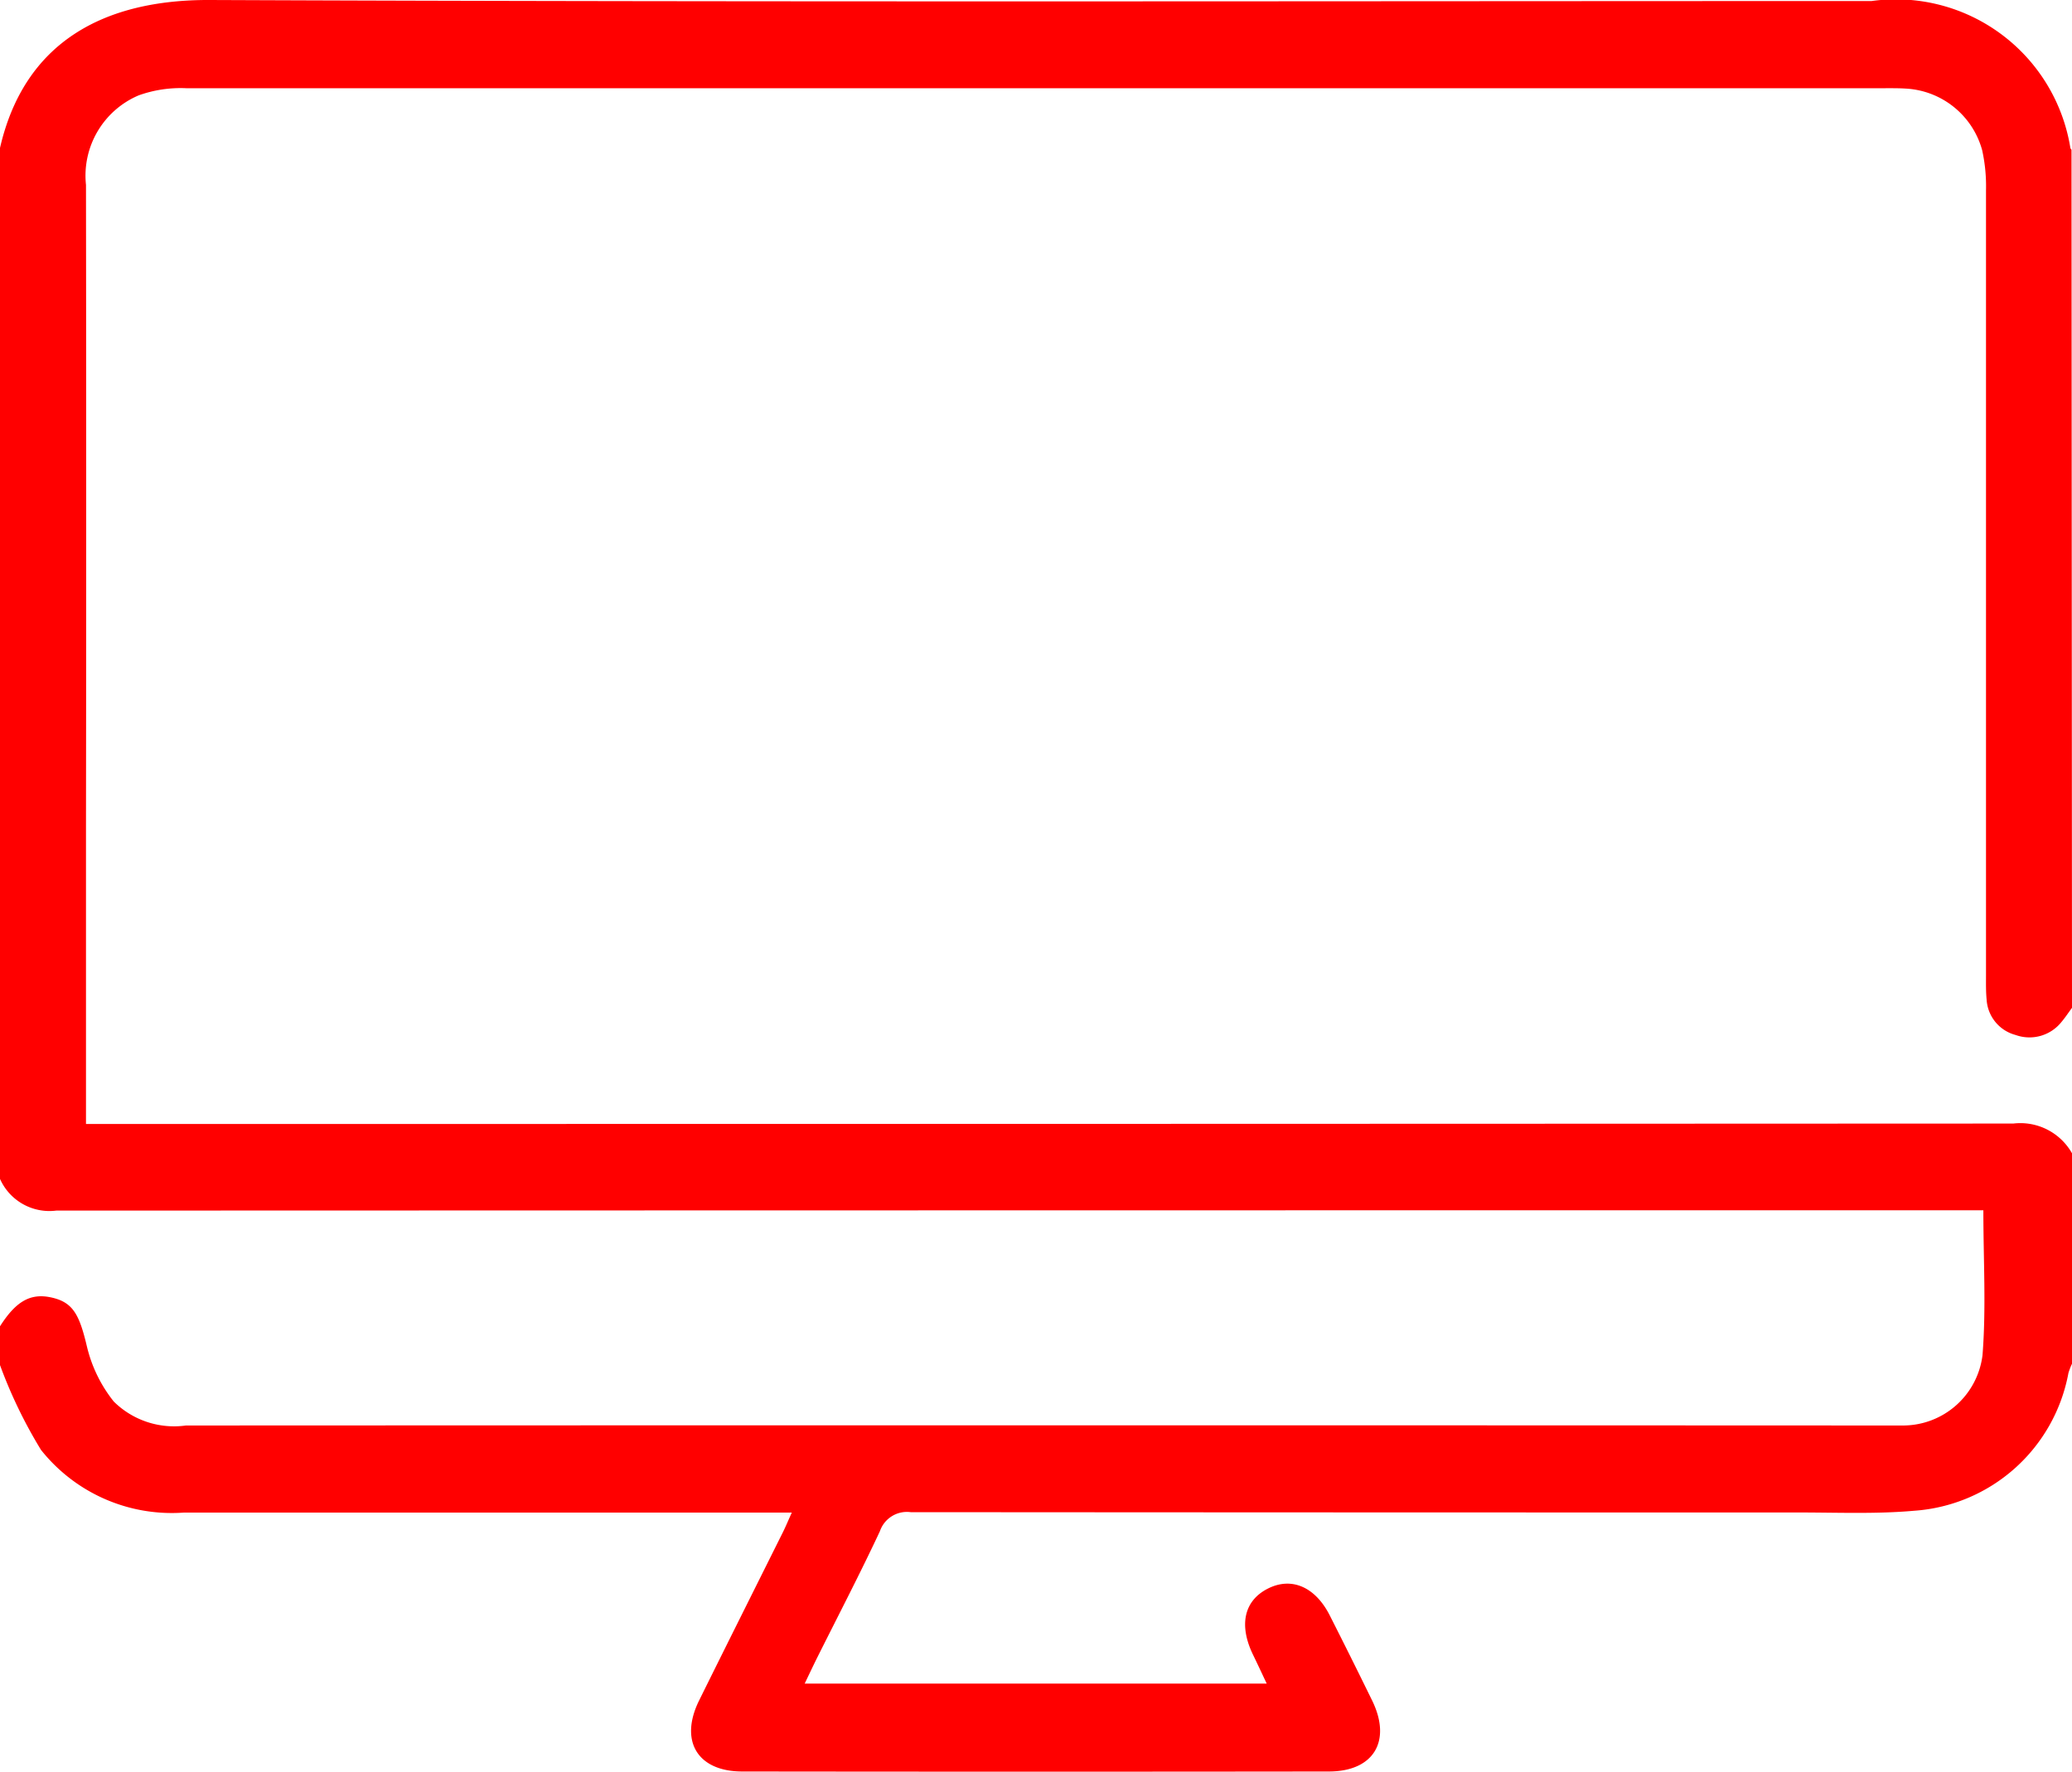 <svg xmlns="http://www.w3.org/2000/svg" width="33.59" height="28.722" viewBox="0 0 33.59 28.722">
  <g id="Group_15" data-name="Group 15" transform="translate(506 -355.717)">
    <path id="Path_8" data-name="Path 8" d="M-472.41,372.055c-.057.077-.11.158-.172.231a.663.663,0,0,1-.743.209.632.632,0,0,1-.469-.573c-.013-.13-.01-.262-.01-.393q0-6.363,0-12.726a2.721,2.721,0,0,0-.062-.65,1.36,1.36,0,0,0-1.241-1c-.109-.007-.219-.006-.328-.006q-13.774,0-27.549,0a2.016,2.016,0,0,0-.768.116,1.414,1.414,0,0,0-.854,1.452q.007,5.215,0,10.43v4.793h.482q15.381,0,30.763-.007a.962.962,0,0,1,.951.482v3.412a1.1,1.1,0,0,0-.058.151,2.736,2.736,0,0,1-2.5,2.232c-.619.055-1.245.028-1.868.028q-7.2,0-14.4-.005a.463.463,0,0,0-.5.31c-.324.692-.677,1.37-1.019,2.054-.065.131-.127.263-.2.415h7.49c-.081-.172-.149-.318-.219-.462-.236-.483-.15-.879.234-1.076s.771-.034,1.008.434.461.917.686,1.378c.321.656.027,1.15-.7,1.151q-4.756.006-9.512,0c-.725,0-1.021-.495-.7-1.148.45-.91.905-1.818,1.358-2.727.046-.092.085-.187.146-.322h-.447q-4.707,0-9.413,0a2.708,2.708,0,0,1-2.311-1.016,7.723,7.723,0,0,1-.674-1.4v-.59c.263-.419.5-.554.834-.483.359.076.462.278.585.8a2.271,2.271,0,0,0,.434.888,1.389,1.389,0,0,0,1.17.389q13.773-.006,27.546,0c.1,0,.2,0,.295,0a1.3,1.3,0,0,0,1.284-1.138c.061-.767.014-1.543.014-2.351h-.416q-15.412,0-30.825.005a.876.876,0,0,1-.919-.53V358.146c.39-1.755,1.7-2.436,3.407-2.429,8.98.037,17.96.017,26.94.017a2.865,2.865,0,0,1,3.224,2.384.109.109,0,0,0,.018.027Z" fill="red"/>
  </g>
</svg>
